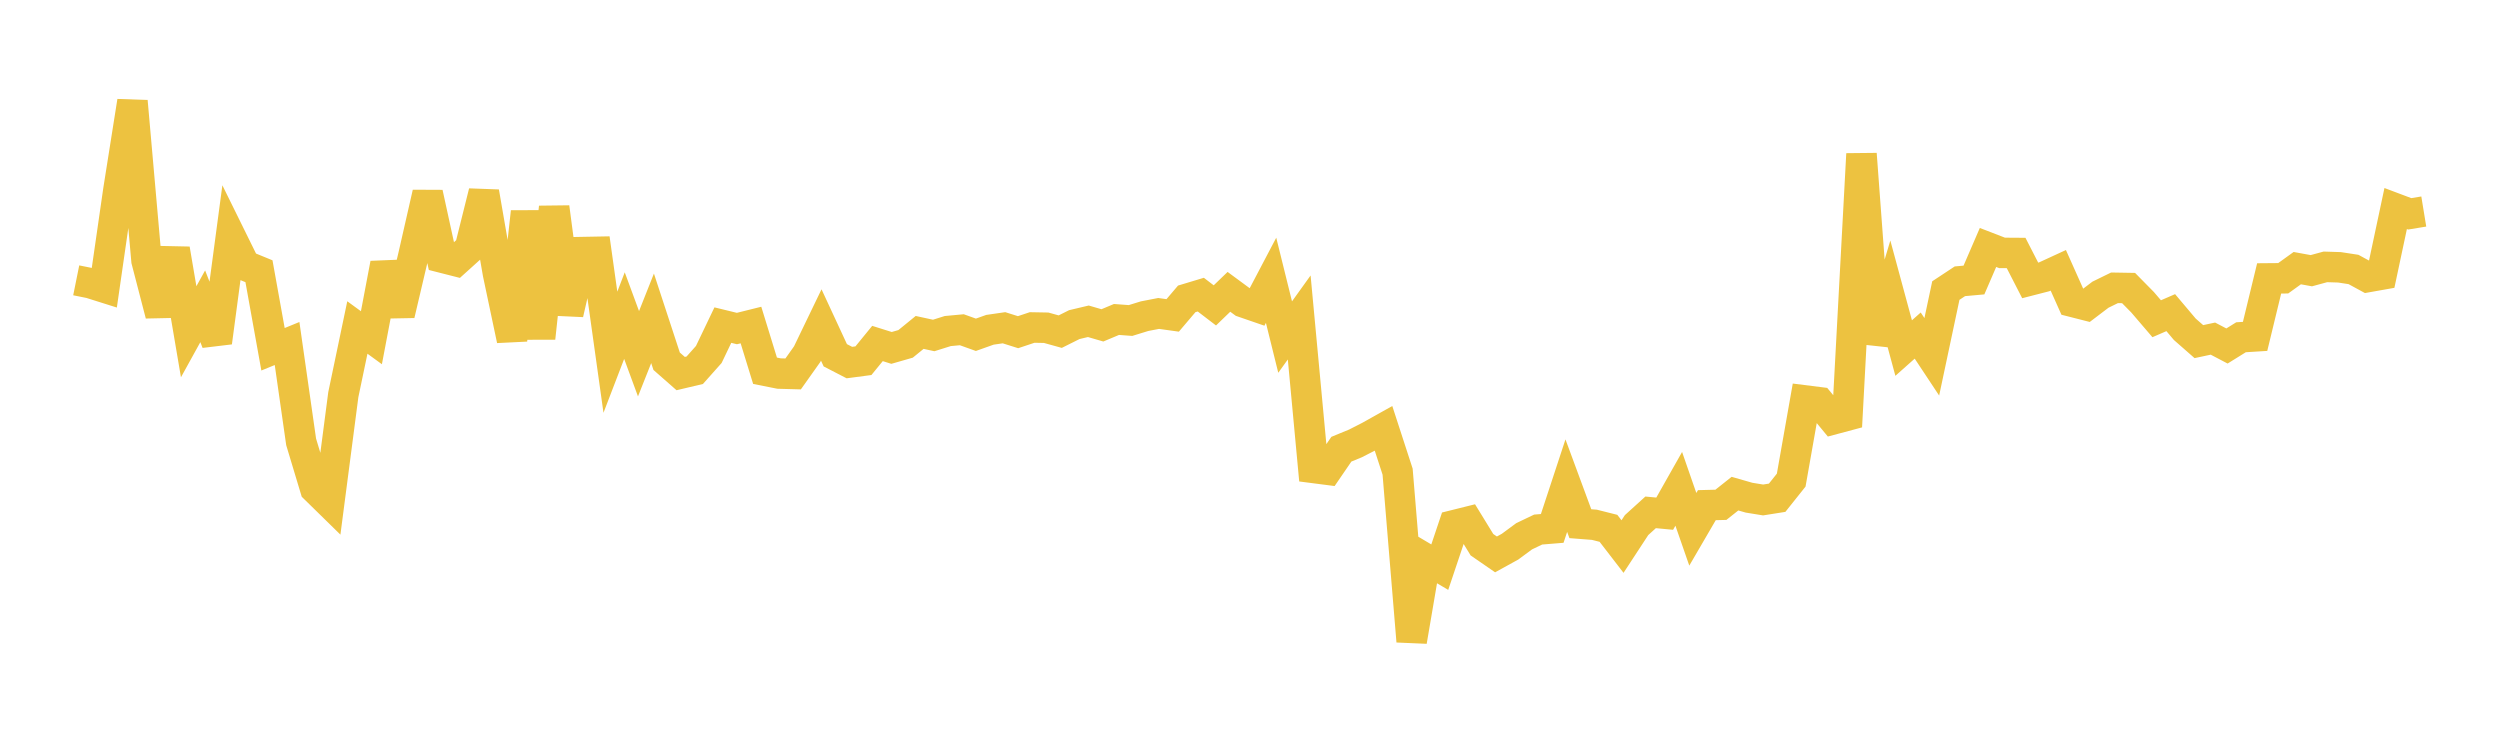 <svg width="164" height="48" xmlns="http://www.w3.org/2000/svg" xmlns:xlink="http://www.w3.org/1999/xlink"><path fill="none" stroke="rgb(237,194,64)" stroke-width="2" d="M5,18.39L5.922,18.576L6.844,18.867L7.766,12.476L8.689,6.646L9.611,17.091L10.533,20.645L11.455,16.341L12.377,21.763L13.299,20.092L14.222,22.46L15.144,15.545L16.066,17.415L16.988,17.793L17.91,22.912L18.832,22.535L19.754,28.986L20.677,32.052L21.599,32.955L22.521,25.891L23.443,21.483L24.365,22.155L25.287,17.297L26.21,20.634L27.132,16.715L28.054,12.667L28.976,16.894L29.898,17.129L30.82,16.297L31.743,12.598L32.665,17.932L33.587,22.3L34.509,13.897L35.431,22.179L36.353,13.598L37.275,20.582L38.198,16.537L39.12,16.52L40.042,23.106L40.964,20.704L41.886,23.206L42.808,20.882L43.731,23.697L44.653,24.507L45.575,24.289L46.497,23.253L47.419,21.327L48.341,21.552L49.263,21.322L50.186,24.321L51.108,24.505L52.03,24.53L52.952,23.23L53.874,21.318L54.796,23.307L55.719,23.784L56.641,23.662L57.563,22.533L58.485,22.823L59.407,22.558L60.329,21.807L61.251,22.007L62.174,21.717L63.096,21.631L64.018,21.962L64.94,21.634L65.862,21.5L66.784,21.791L67.707,21.483L68.629,21.5L69.551,21.756L70.473,21.295L71.395,21.076L72.317,21.344L73.24,20.957L74.162,21.025L75.084,20.741L76.006,20.562L76.928,20.691L77.85,19.606L78.772,19.328L79.695,20.034L80.617,19.144L81.539,19.823L82.461,20.141L83.383,18.387L84.305,22.112L85.228,20.826L86.15,30.695L87.072,30.814L87.994,29.468L88.916,29.089L89.838,28.618L90.76,28.102L91.683,30.939L92.605,42.066L93.527,36.659L94.449,37.206L95.371,34.458L96.293,34.228L97.216,35.733L98.138,36.369L99.06,35.861L99.982,35.18L100.904,34.739L101.826,34.664L102.749,31.858L103.671,34.354L104.593,34.426L105.515,34.658L106.437,35.854L107.359,34.446L108.281,33.61L109.204,33.698L110.126,32.067L111.048,34.722L111.97,33.139L112.892,33.115L113.814,32.383L114.737,32.648L115.659,32.798L116.581,32.652L117.503,31.495L118.425,26.272L119.347,26.388L120.269,27.505L121.192,27.258L122.114,10.102L123.036,22.513L123.958,19.428L124.88,22.833L125.802,22.013L126.725,23.407L127.647,19.061L128.569,18.452L129.491,18.369L130.413,16.234L131.335,16.59L132.257,16.596L133.18,18.395L134.102,18.158L135.024,17.733L135.946,19.797L136.868,20.032L137.79,19.332L138.713,18.88L139.635,18.896L140.557,19.832L141.479,20.909L142.401,20.509L143.323,21.601L144.246,22.41L145.168,22.213L146.09,22.697L147.012,22.124L147.934,22.067L148.856,18.263L149.778,18.255L150.701,17.59L151.623,17.758L152.545,17.507L153.467,17.536L154.389,17.677L155.311,18.179L156.234,18.015L157.156,13.68L158.078,14.027L159,13.876"></path></svg>